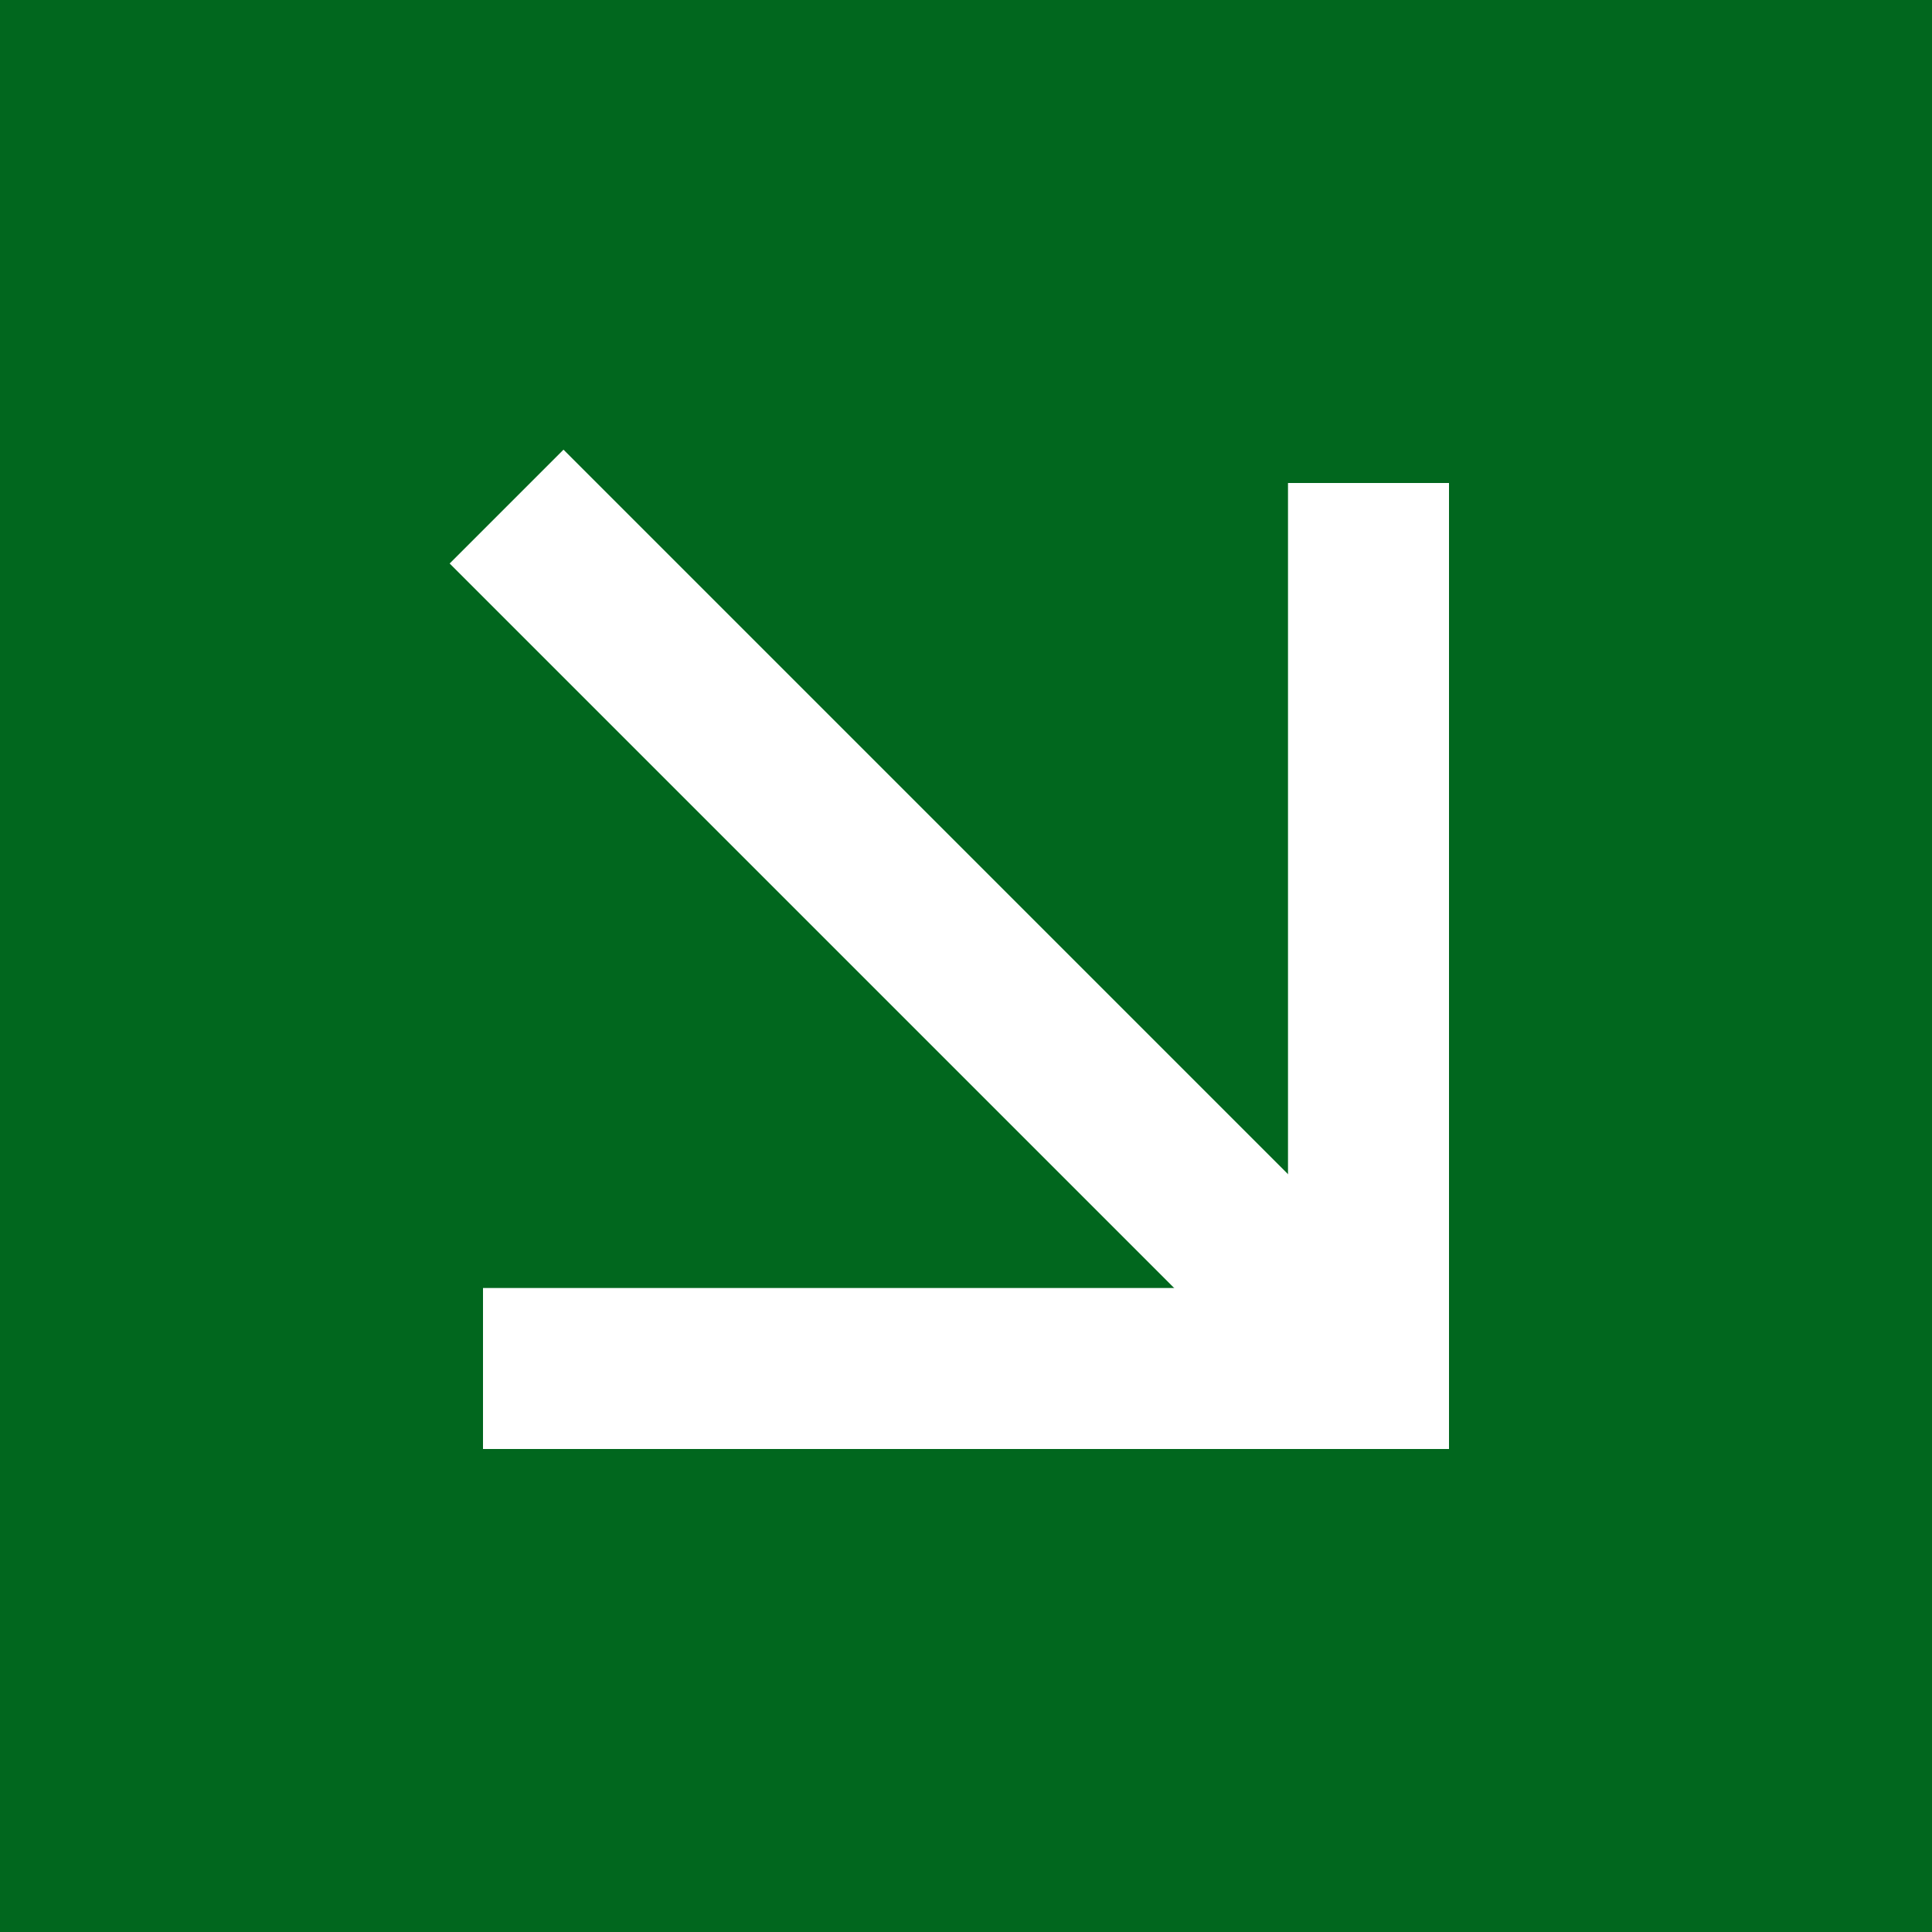 <?xml version="1.0" encoding="UTF-8"?> <svg xmlns="http://www.w3.org/2000/svg" width="24" height="24" viewBox="0 0 24 24" fill="none"><rect width="24" height="24" fill="#01671E"></rect><rect width="24" height="24" fill="#01671E"></rect><path d="M7 7L16 16" stroke="white" stroke-width="2" stroke-linecap="square" stroke-linejoin="round"></path><path d="M17 7V17H7" stroke="white" stroke-width="2" stroke-linecap="square"></path></svg> 